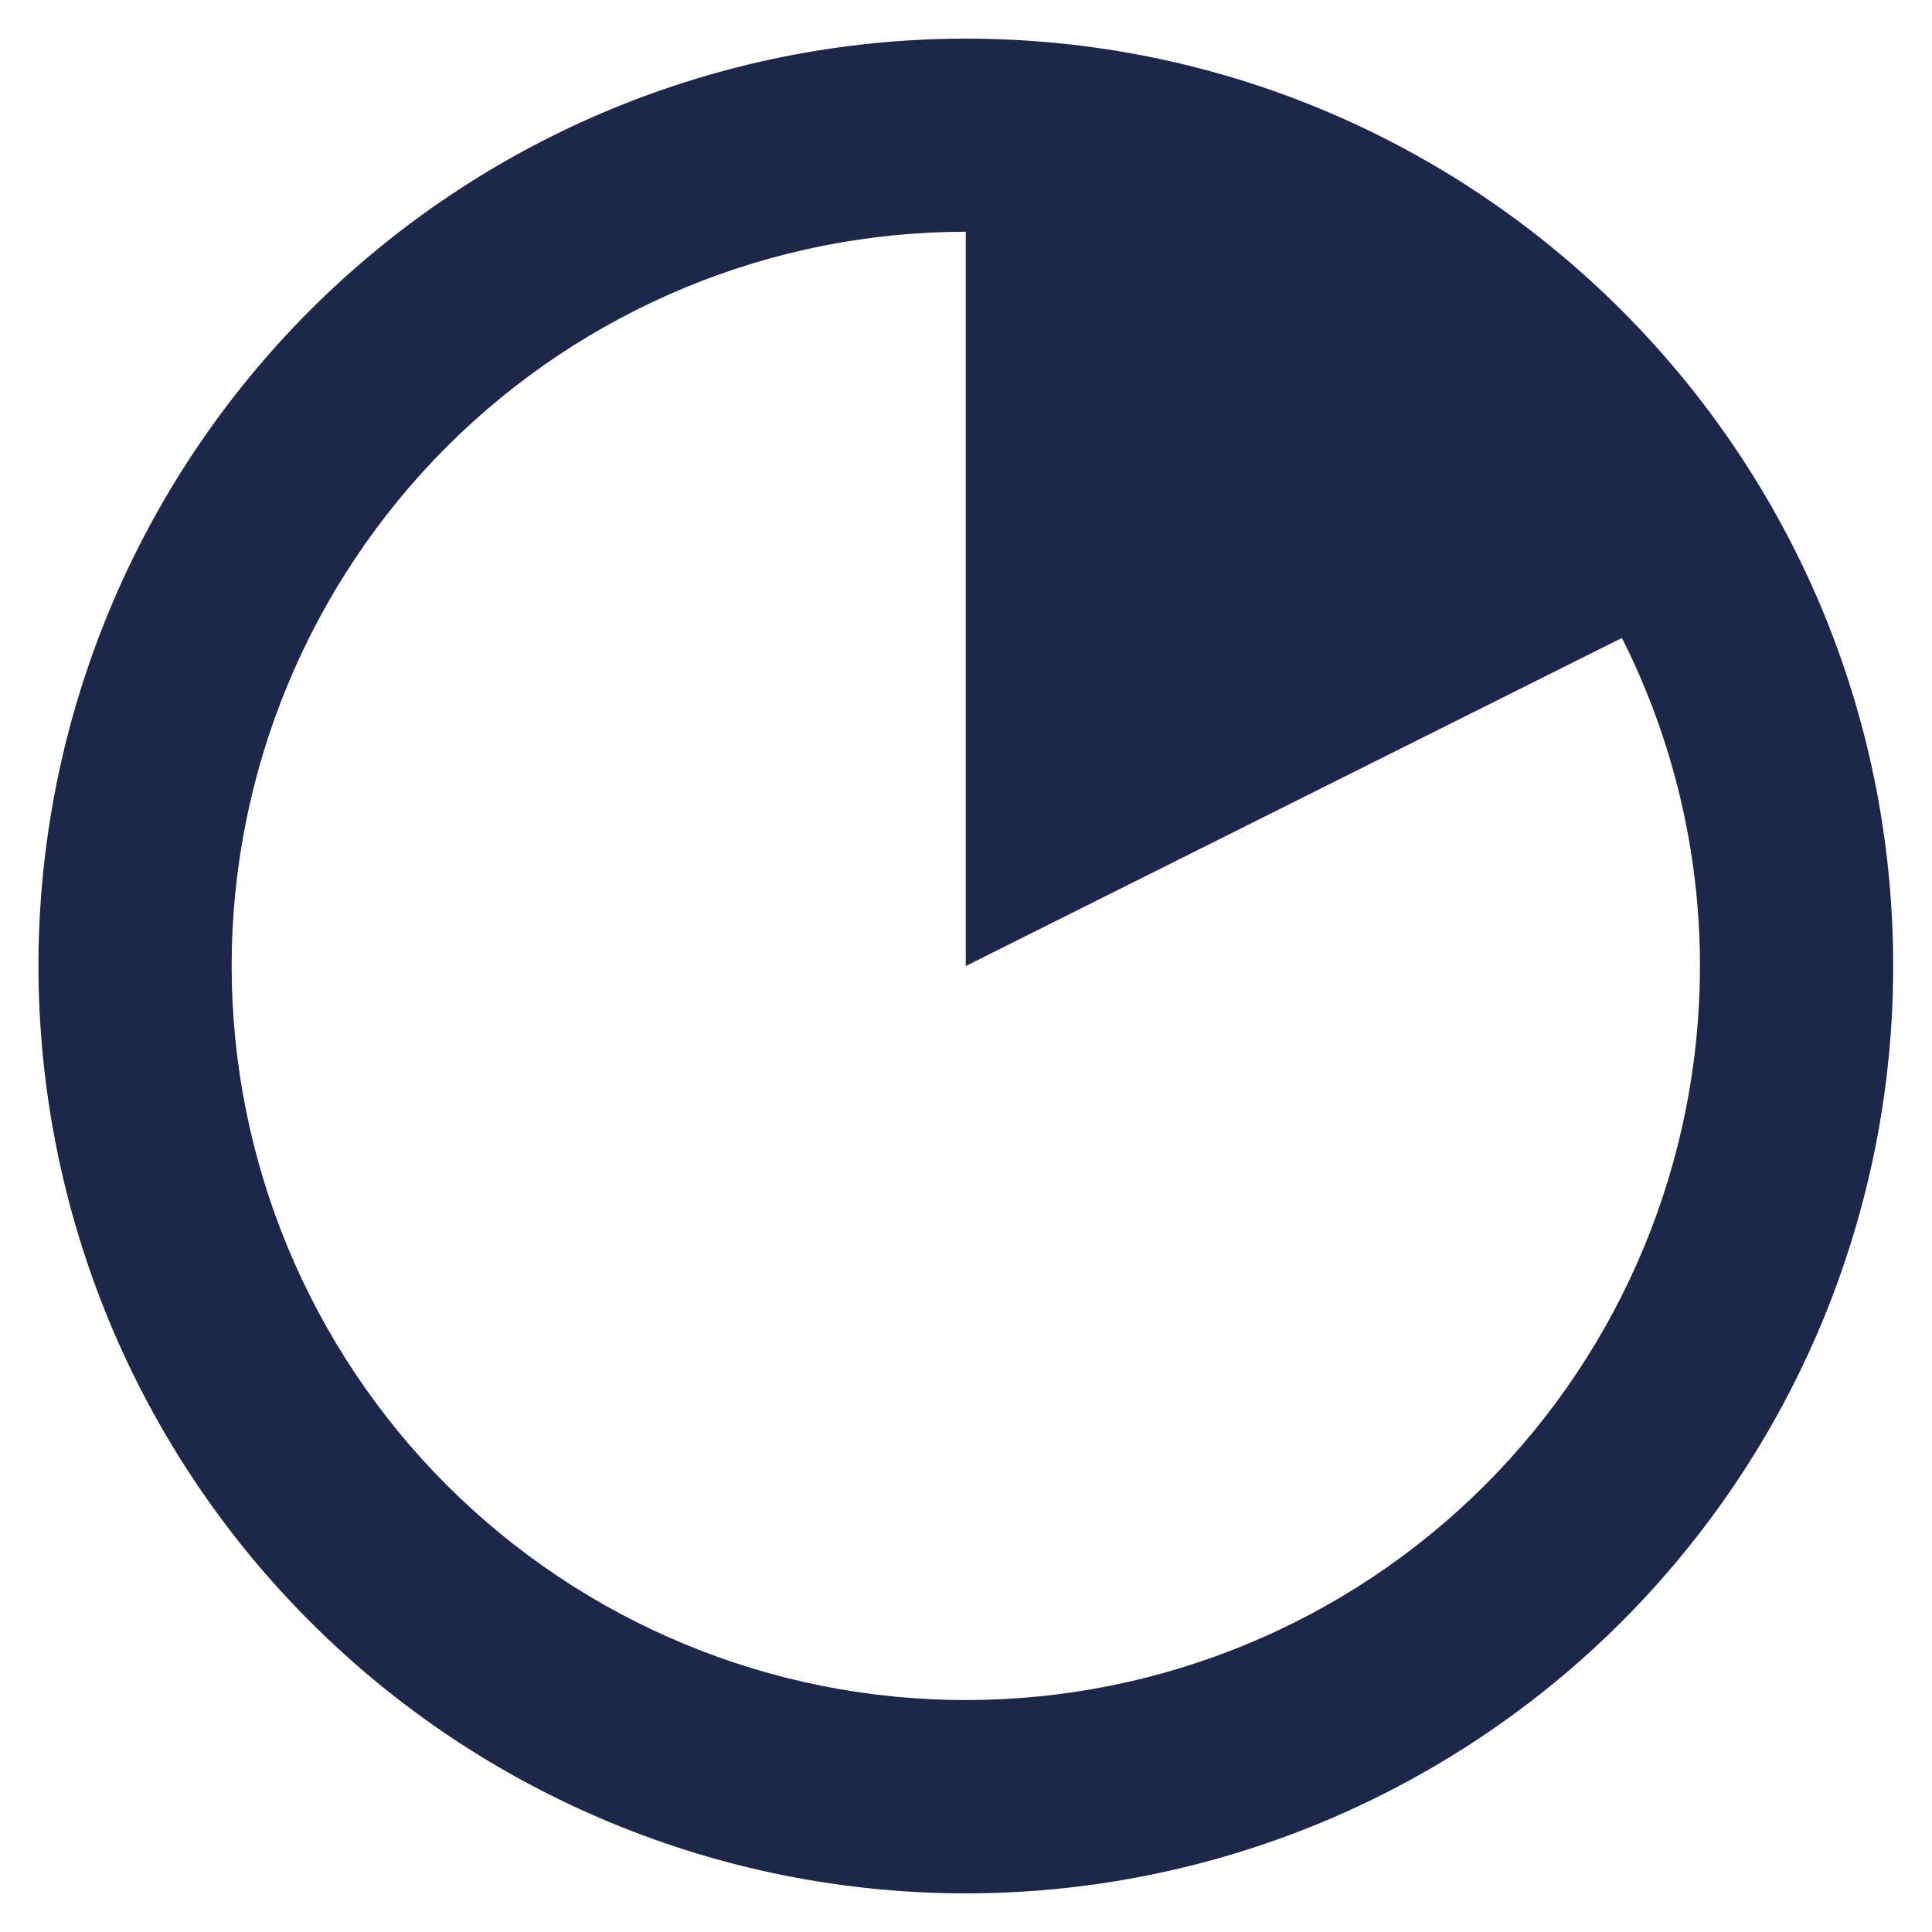 <svg width="20" height="20" viewBox="0 0 20 20" fill="none" xmlns="http://www.w3.org/2000/svg">
<path d="M9.998 0.4C7.452 0.4 5.011 1.412 3.21 3.212C1.41 5.013 0.398 7.454 0.398 10C0.399 11.261 0.647 12.509 1.129 13.674C1.612 14.839 2.319 15.897 3.211 16.788C4.102 17.68 5.16 18.387 6.325 18.869C7.49 19.352 8.738 19.6 9.999 19.6C11.26 19.6 12.508 19.351 13.673 18.869C14.837 18.386 15.896 17.679 16.787 16.788C17.678 15.896 18.386 14.838 18.868 13.673C19.35 12.508 19.599 11.26 19.598 9.999C19.598 4.698 15.299 0.4 9.998 0.4ZM9.998 17.599C9 17.599 8.012 17.403 7.09 17.021C6.168 16.639 5.33 16.079 4.624 15.373C3.919 14.668 3.359 13.83 2.977 12.908C2.595 11.986 2.398 10.997 2.398 9.999C2.398 9.001 2.595 8.013 2.977 7.091C3.359 6.169 3.919 5.331 4.624 4.625C5.33 3.92 6.168 3.36 7.09 2.978C8.012 2.596 9 2.399 9.998 2.399V10L16.79 6.604C17.321 7.658 17.598 8.821 17.598 10C17.598 12.016 16.797 13.949 15.372 15.374C13.947 16.799 12.014 17.599 9.998 17.599Z" fill="#1D274A"/>
</svg>
